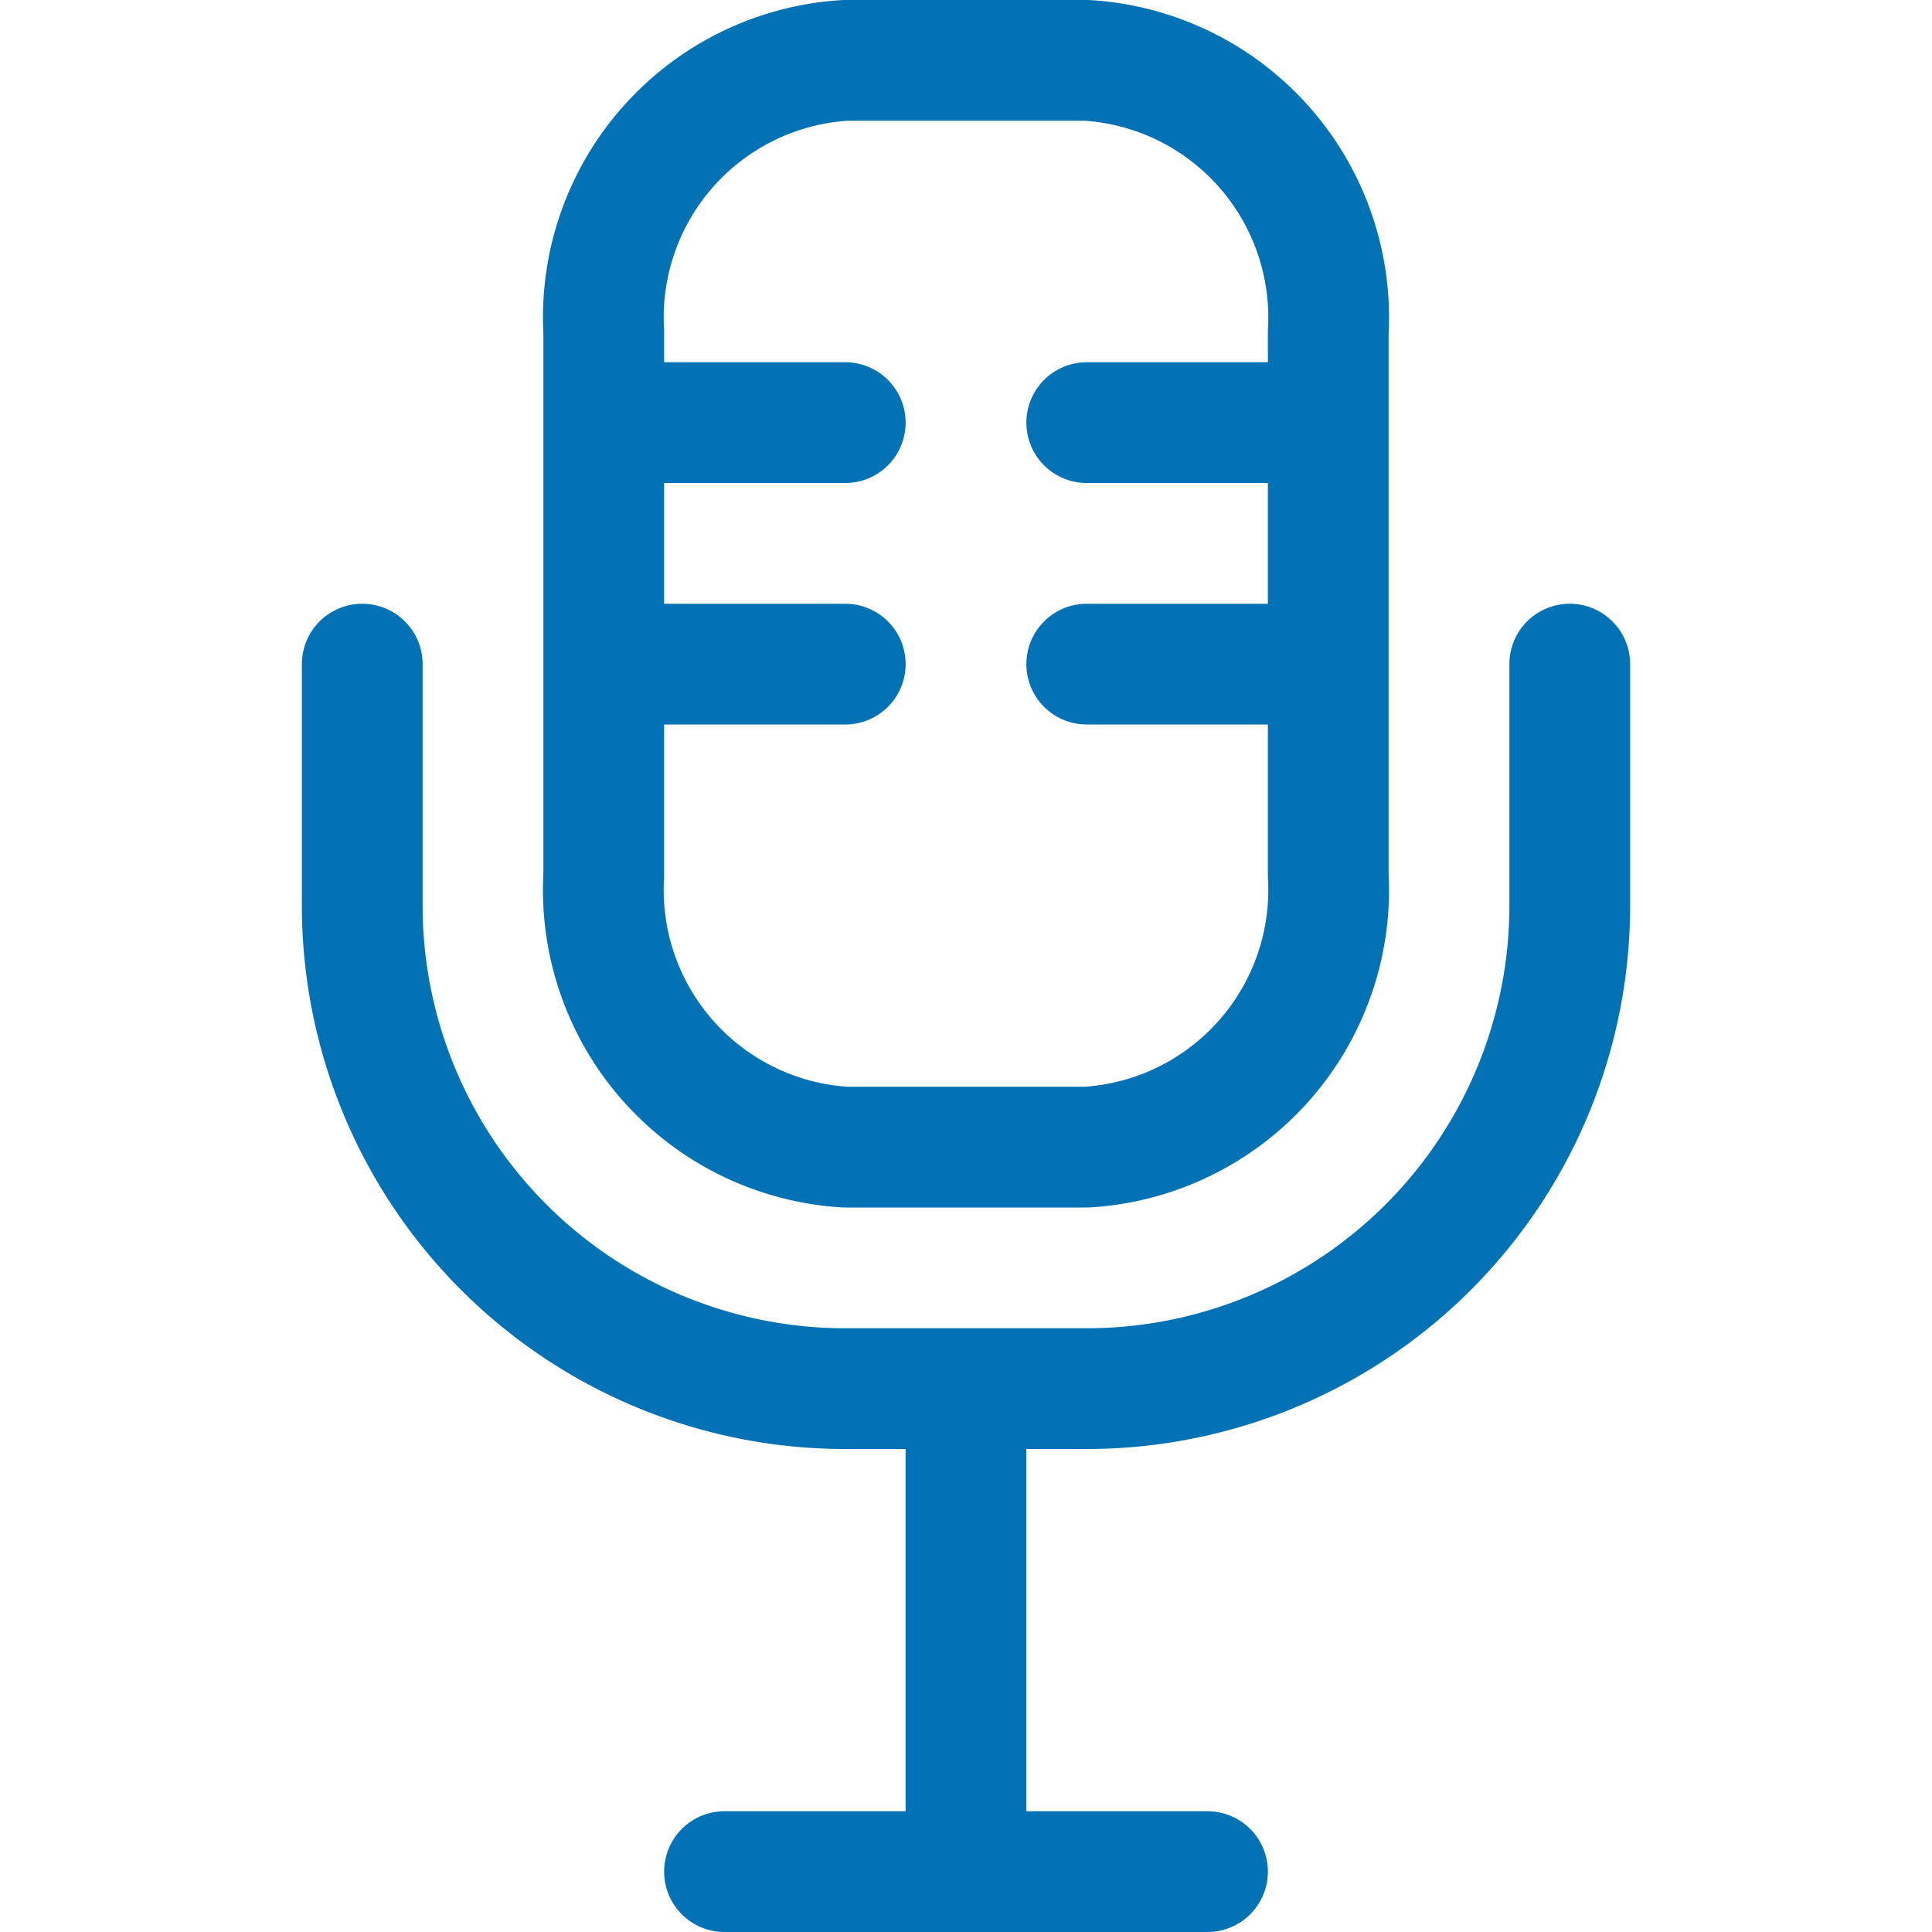<svg fill="#0272b4" stroke="#0272b4" viewBox="0 0 24 24" xmlns="http://www.w3.org/2000/svg"><g fill="none" stroke-linecap="round" stroke-linejoin="round" stroke-width="1.5"><path d="m12 17.25v6m-3 0h6m-10.5-15v3a6 6 0 0 0 6 6h3a6 6 0 0 0 6-6v-3"/><path d="m13.5 14.25h-3a3.2 3.2 0 0 1 -3-3.375v-6.75a3.2 3.2 0 0 1 3-3.375h3a3.2 3.2 0 0 1 3 3.375v6.75a3.2 3.2 0 0 1 -3 3.375zm-6-9h3m3 0h3m-9 3h3m3 0h3"/></g></svg>